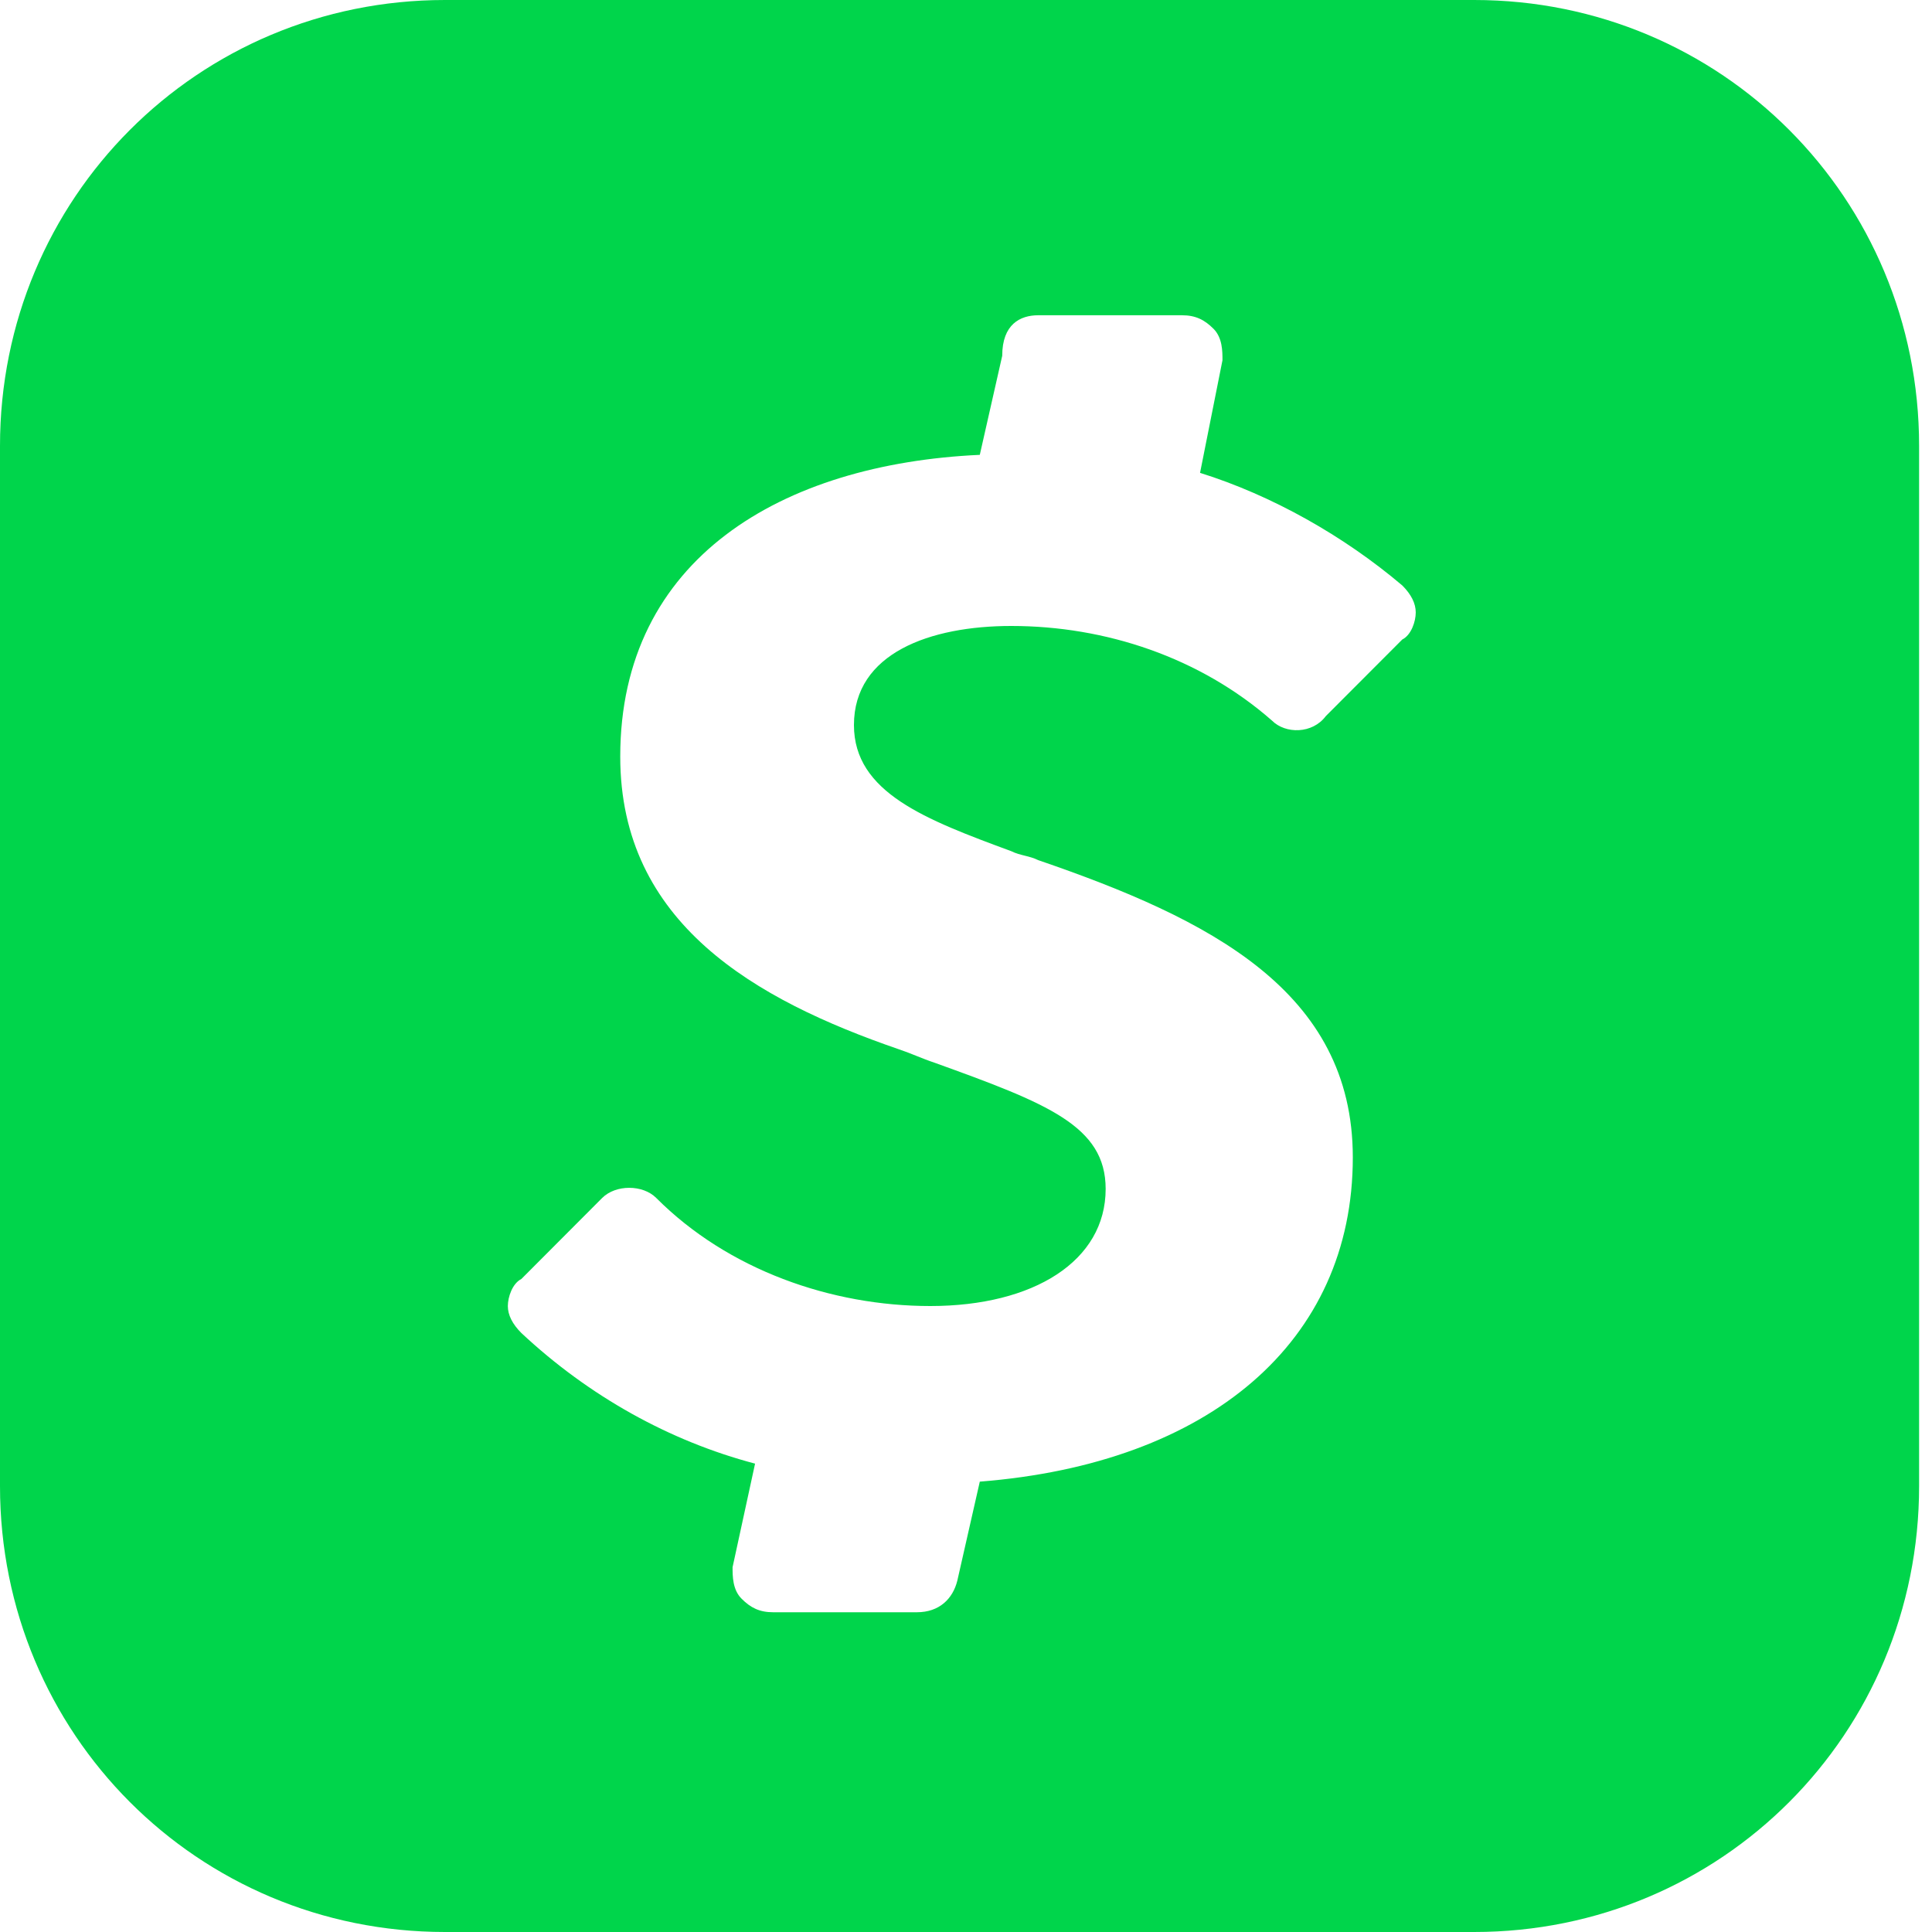 <svg preserveAspectRatio="none" width="100%" height="100%" overflow="visible" style="display: block;" viewBox="0 0 28 28" fill="none" xmlns="http://www.w3.org/2000/svg">
<g id="Group">
<path id="Vector" fill-rule="evenodd" clip-rule="evenodd" d="M6.449 0C2.866 0 0 2.872 0 6.462V21.538C0 25.128 2.866 28 6.449 28H21.365C24.947 28 27.813 25.128 27.813 21.538V6.462C27.813 2.872 24.947 0 21.365 0H6.449ZM18.434 10.443C17.392 9.529 16.024 9.072 14.656 9.072C13.483 9.072 12.376 9.464 12.376 10.508C12.376 11.487 13.418 11.879 14.656 12.336C14.786 12.401 14.916 12.401 15.047 12.466C17.522 13.315 19.606 14.359 19.606 16.774C19.606 19.45 17.522 21.212 14.2 21.473L13.874 22.909C13.809 23.17 13.614 23.366 13.288 23.366H11.204C11.008 23.366 10.878 23.301 10.748 23.17C10.617 23.04 10.617 22.844 10.617 22.713L10.943 21.212C9.705 20.886 8.533 20.233 7.556 19.319C7.426 19.189 7.36 19.058 7.36 18.928C7.36 18.797 7.426 18.601 7.556 18.536L8.728 17.361C8.924 17.166 9.315 17.166 9.51 17.361C10.552 18.406 12.05 18.928 13.483 18.928C14.981 18.928 16.024 18.275 16.024 17.231C16.024 16.317 15.177 15.991 13.548 15.403C13.353 15.338 13.223 15.273 13.027 15.207C10.943 14.489 8.989 13.38 8.989 10.965C8.989 8.093 11.334 6.723 14.2 6.592L14.525 5.156C14.525 4.699 14.786 4.569 15.047 4.569H17.131C17.326 4.569 17.457 4.634 17.587 4.765C17.717 4.895 17.717 5.091 17.717 5.221L17.392 6.853C18.434 7.179 19.476 7.767 20.323 8.485C20.453 8.615 20.518 8.746 20.518 8.876C20.518 9.007 20.453 9.203 20.323 9.268L19.215 10.378C19.02 10.639 18.629 10.639 18.434 10.443Z" fill="#00D54B"/>
</g>
</svg>
